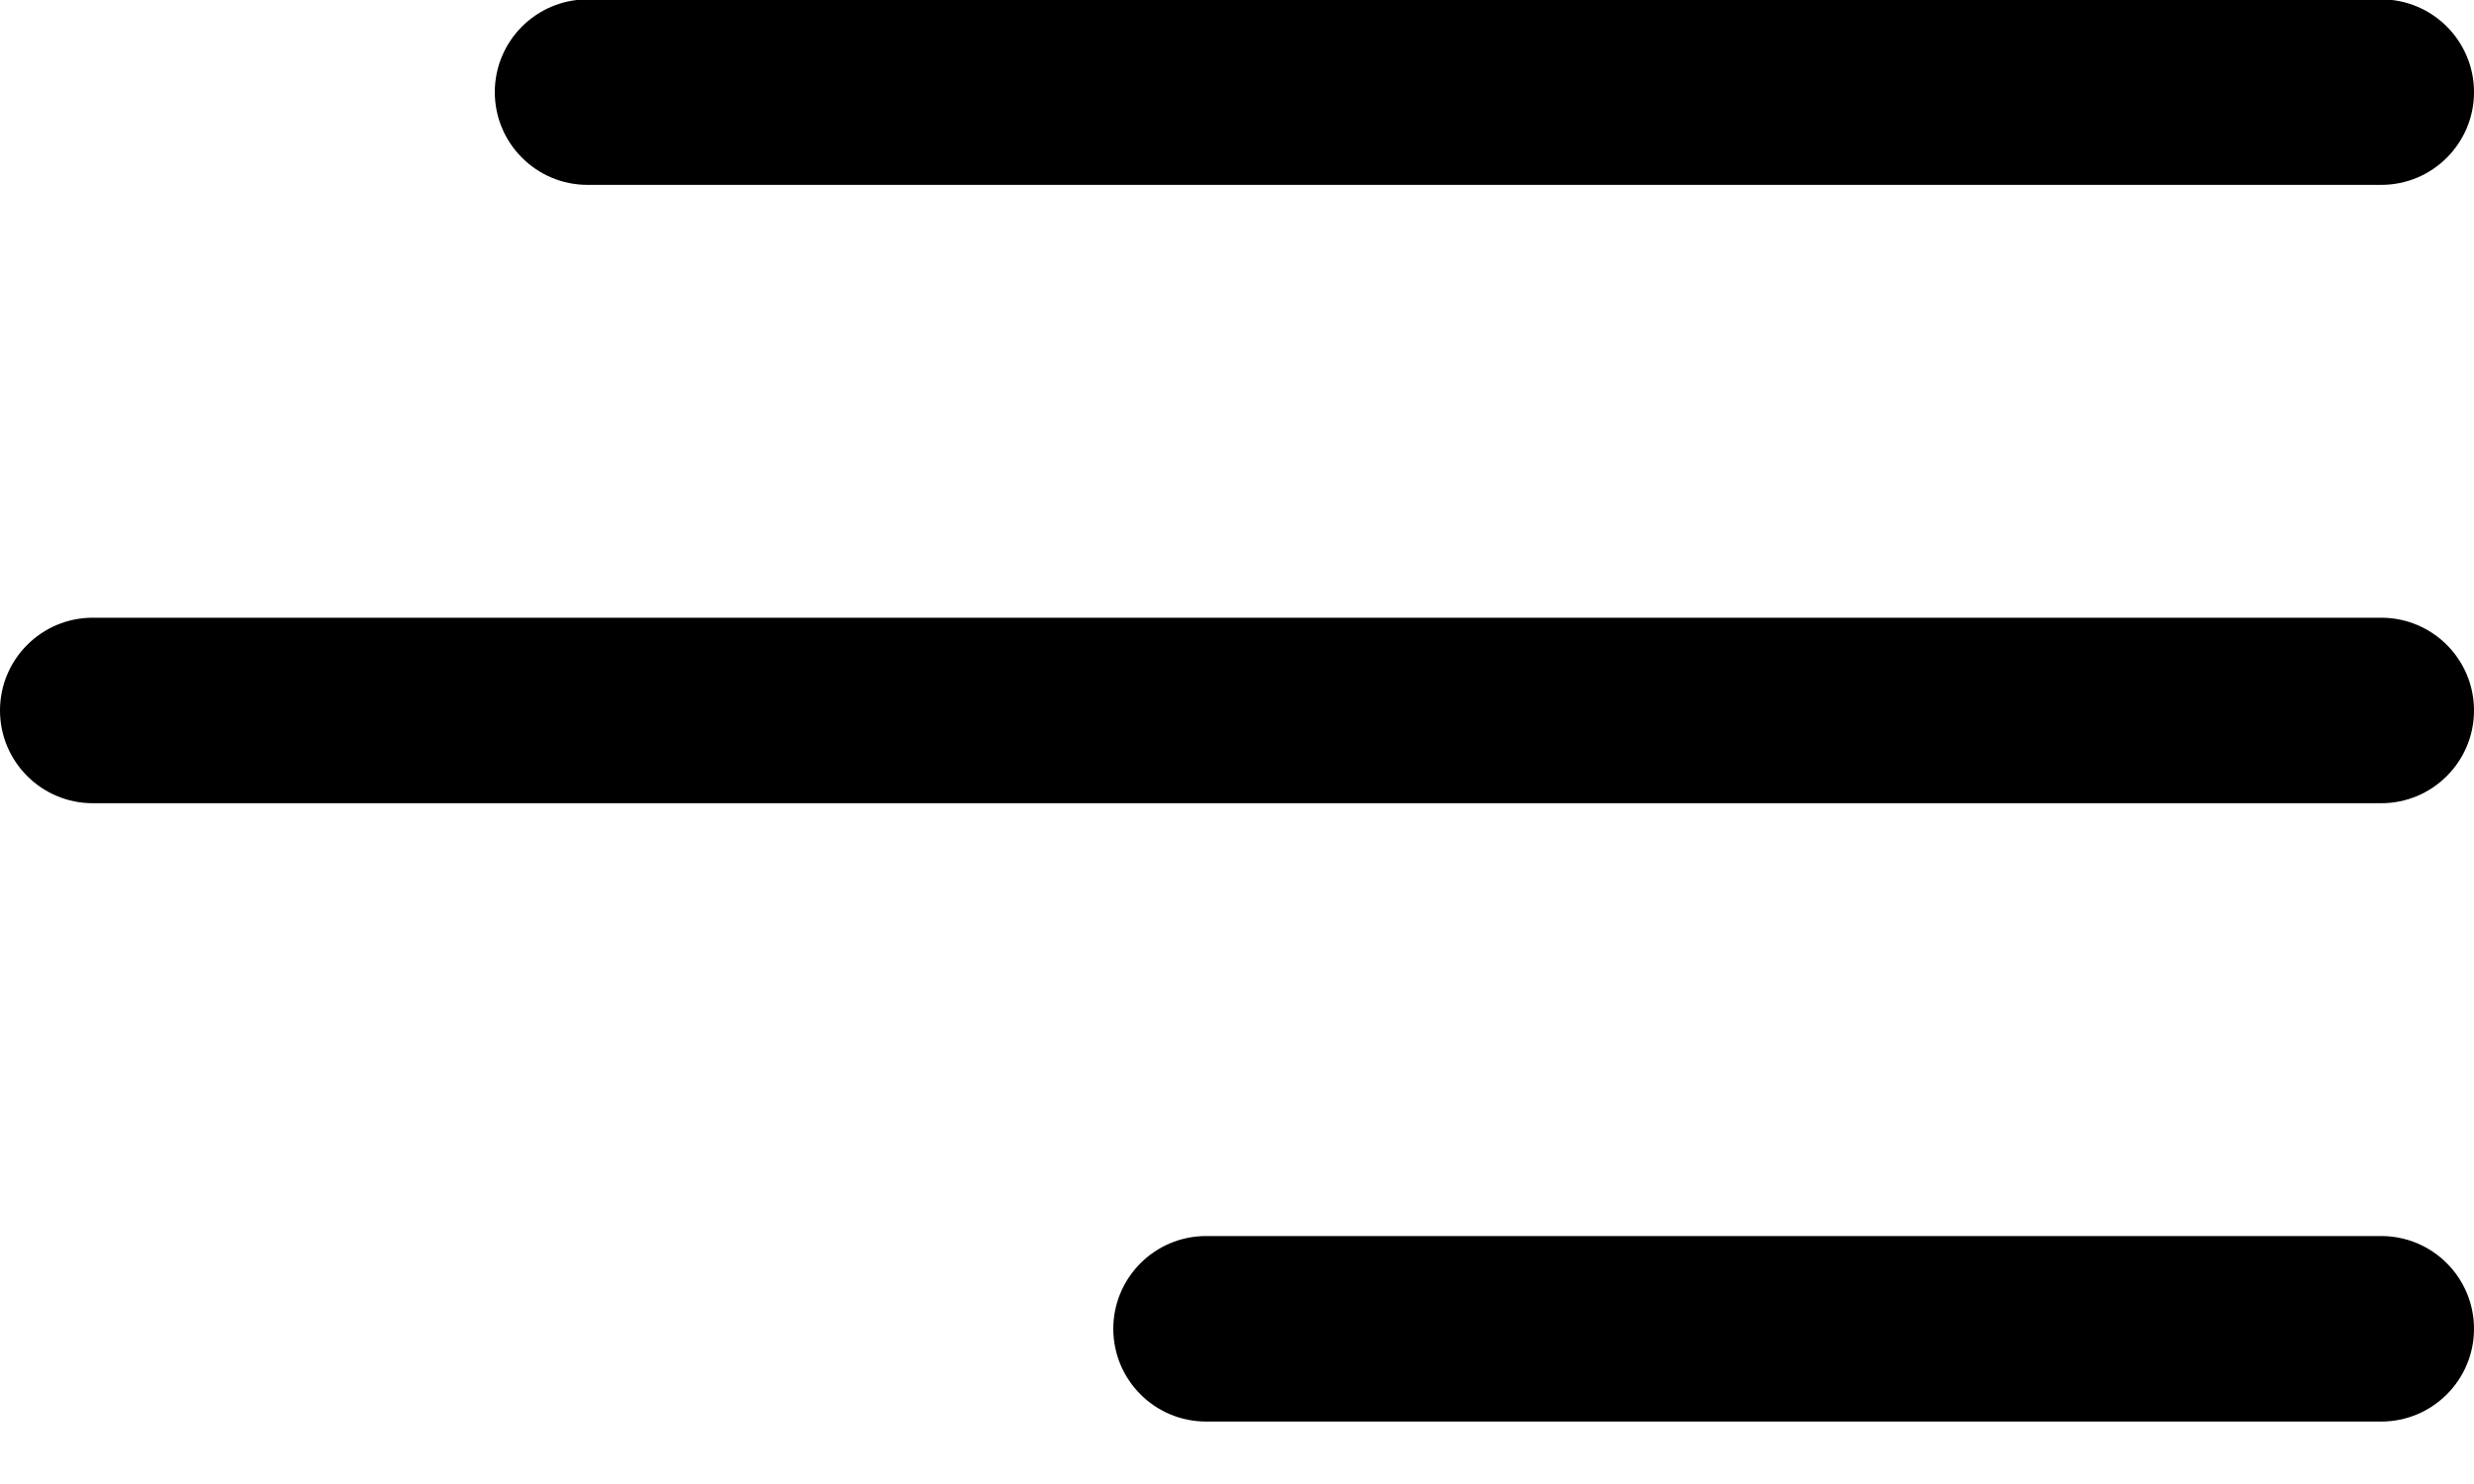 <svg height="12" viewBox="0 0 20 12" width="20" xmlns="http://www.w3.org/2000/svg"><path d="m9 10.745c0-.414.336-.75.75-.75h9.5c.414 0 .75.336.75.75s-.336.75-.75.75h-9.5c-.414 0-.75-.336-.75-.75zm-9-5c0-.414.336-.75.75-.75h18.5c.414 0 .75.336.75.75s-.336.75-.75.75h-18.5c-.414 0-.75-.336-.75-.75zm4-5c0-.414.336-.75.75-.75h14.5c.414 0 .75.336.75.75 0 .414-.336.75-.75.75h-14.5c-.414 0-.75-.336-.75-.75z"/></svg>